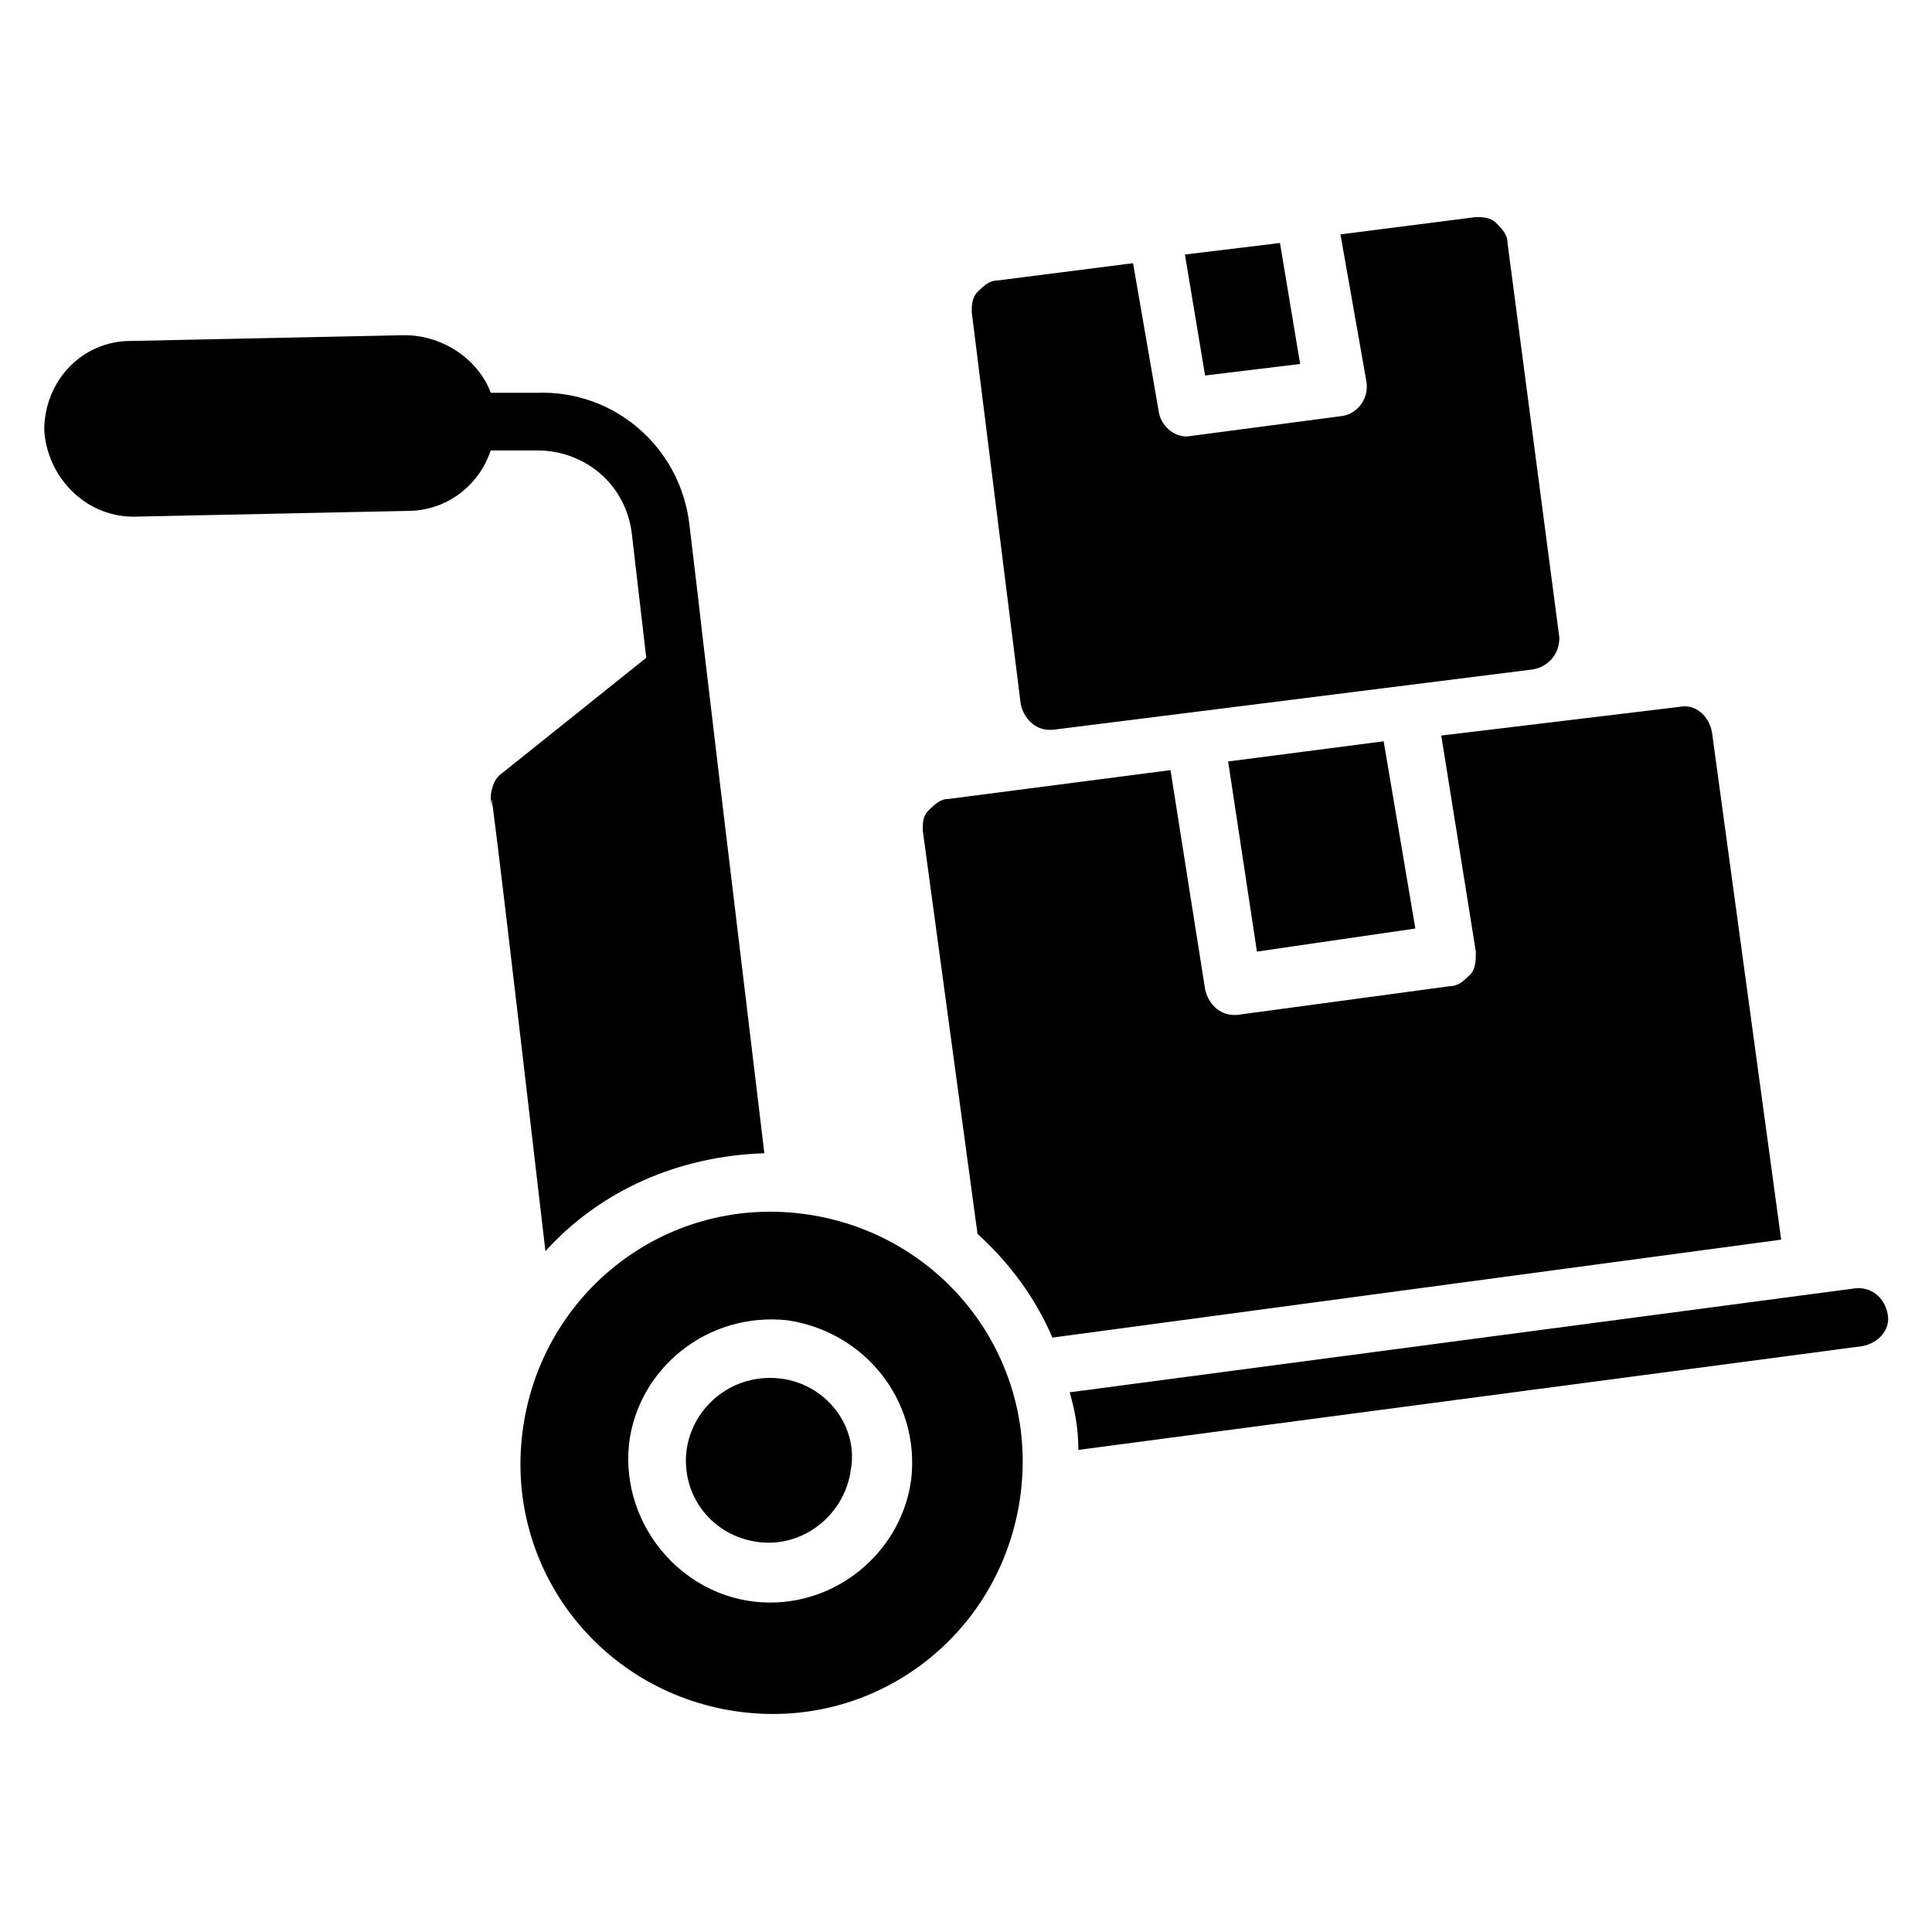 <?xml version="1.0" encoding="UTF-8"?>
<!-- Uploaded to: ICON Repo, www.svgrepo.com, Generator: ICON Repo Mixer Tools -->
<svg fill="#000000" width="800px" height="800px" version="1.1" viewBox="144 144 512 512" xmlns="http://www.w3.org/2000/svg">
 <g>
  <path d="m477.1 396.18-7.633-50.383 41.219-5.344 8.398 49.617z"/>
  <path d="m616.03 472.52-193.13 25.953c-4.582-10.688-11.449-19.848-19.848-27.48l-14.504-106.87c0-2.289 0-3.816 1.527-5.344 1.527-1.527 3.055-3.055 5.344-3.055l58.777-7.633 9.16 58.016c0.762 3.816 3.816 6.871 7.633 6.871h0.762l56.488-7.633c2.289 0 3.816-1.527 5.344-3.055 1.527-1.527 1.527-3.816 1.527-6.106l-9.16-57.254 63.359-7.633c3.816-0.762 7.633 2.289 8.398 6.871z"/>
  <path d="m644.27 492.36c0.762 3.816-2.289 7.633-6.871 8.398l-207.63 27.48c0-5.344-0.762-9.922-2.289-15.266l207.63-27.48c4.582-0.766 8.398 2.289 9.16 6.867z"/>
  <path d="m356.49 465.64c-36.641-4.582-69.465 21.375-74.043 58.016-4.582 36.641 21.375 69.465 58.016 74.043 36.641 4.582 69.465-21.375 74.043-58.016 4.578-36.637-21.375-69.461-58.016-74.043zm29.008 70.23c-2.289 18.32-18.32 32.824-37.402 32.824-22.137 0-39.695-19.848-37.402-41.984 2.289-19.848 20.609-35.113 41.984-32.824 20.605 3.055 35.109 21.375 32.82 41.984z"/>
  <path d="m348.09 509.16c-11.449 0-20.609 8.398-22.137 19.082-1.527 12.215 6.871 22.902 19.082 24.426 12.215 1.527 22.902-7.633 24.426-19.082 2.293-12.211-7.629-24.426-21.371-24.426z"/>
  <path d="m346.56 449.62c-22.902 0.762-43.512 9.922-58.016 25.953-19.082-164.12-12.977-107.63-14.504-119.84 0-2.289 0.762-5.344 3.055-6.871l38.168-30.535-3.816-32.824c-1.527-12.977-12.215-22.137-25.191-22.137h-12.215c-3.055 9.16-11.449 16.031-22.137 16.031l-72.52 1.527h0.004c-12.977 0-22.902-10.688-23.664-22.902 0-12.977 9.922-23.664 22.902-23.664l72.52-1.527c10.688 0 19.848 6.871 22.902 15.266h12.215c20.609-0.762 38.168 14.504 40.457 35.113 5.34 44.277-2.297-17.555 19.84 166.41z"/>
  <path d="m463.36 243.51 25.191-3.055-5.344-32.059-25.191 3.055z"/>
  <path d="m543.51 208.4c0-2.289-1.527-3.816-3.055-5.344-1.527-1.527-3.816-1.527-5.344-1.527l-35.879 4.582 6.871 38.93c0.762 4.582-2.289 8.398-6.106 9.16l-40.457 5.344c-3.816 0.762-7.633-2.289-8.398-6.106l-6.871-39.695-35.879 4.582c-2.289 0-3.816 1.527-5.344 3.055s-1.527 3.816-1.527 5.344l12.977 103.82c0.762 3.816 3.816 6.871 7.633 6.871h0.762l127.48-16.031c3.816-0.762 6.871-3.816 6.871-8.398z"/>
 </g>
</svg>